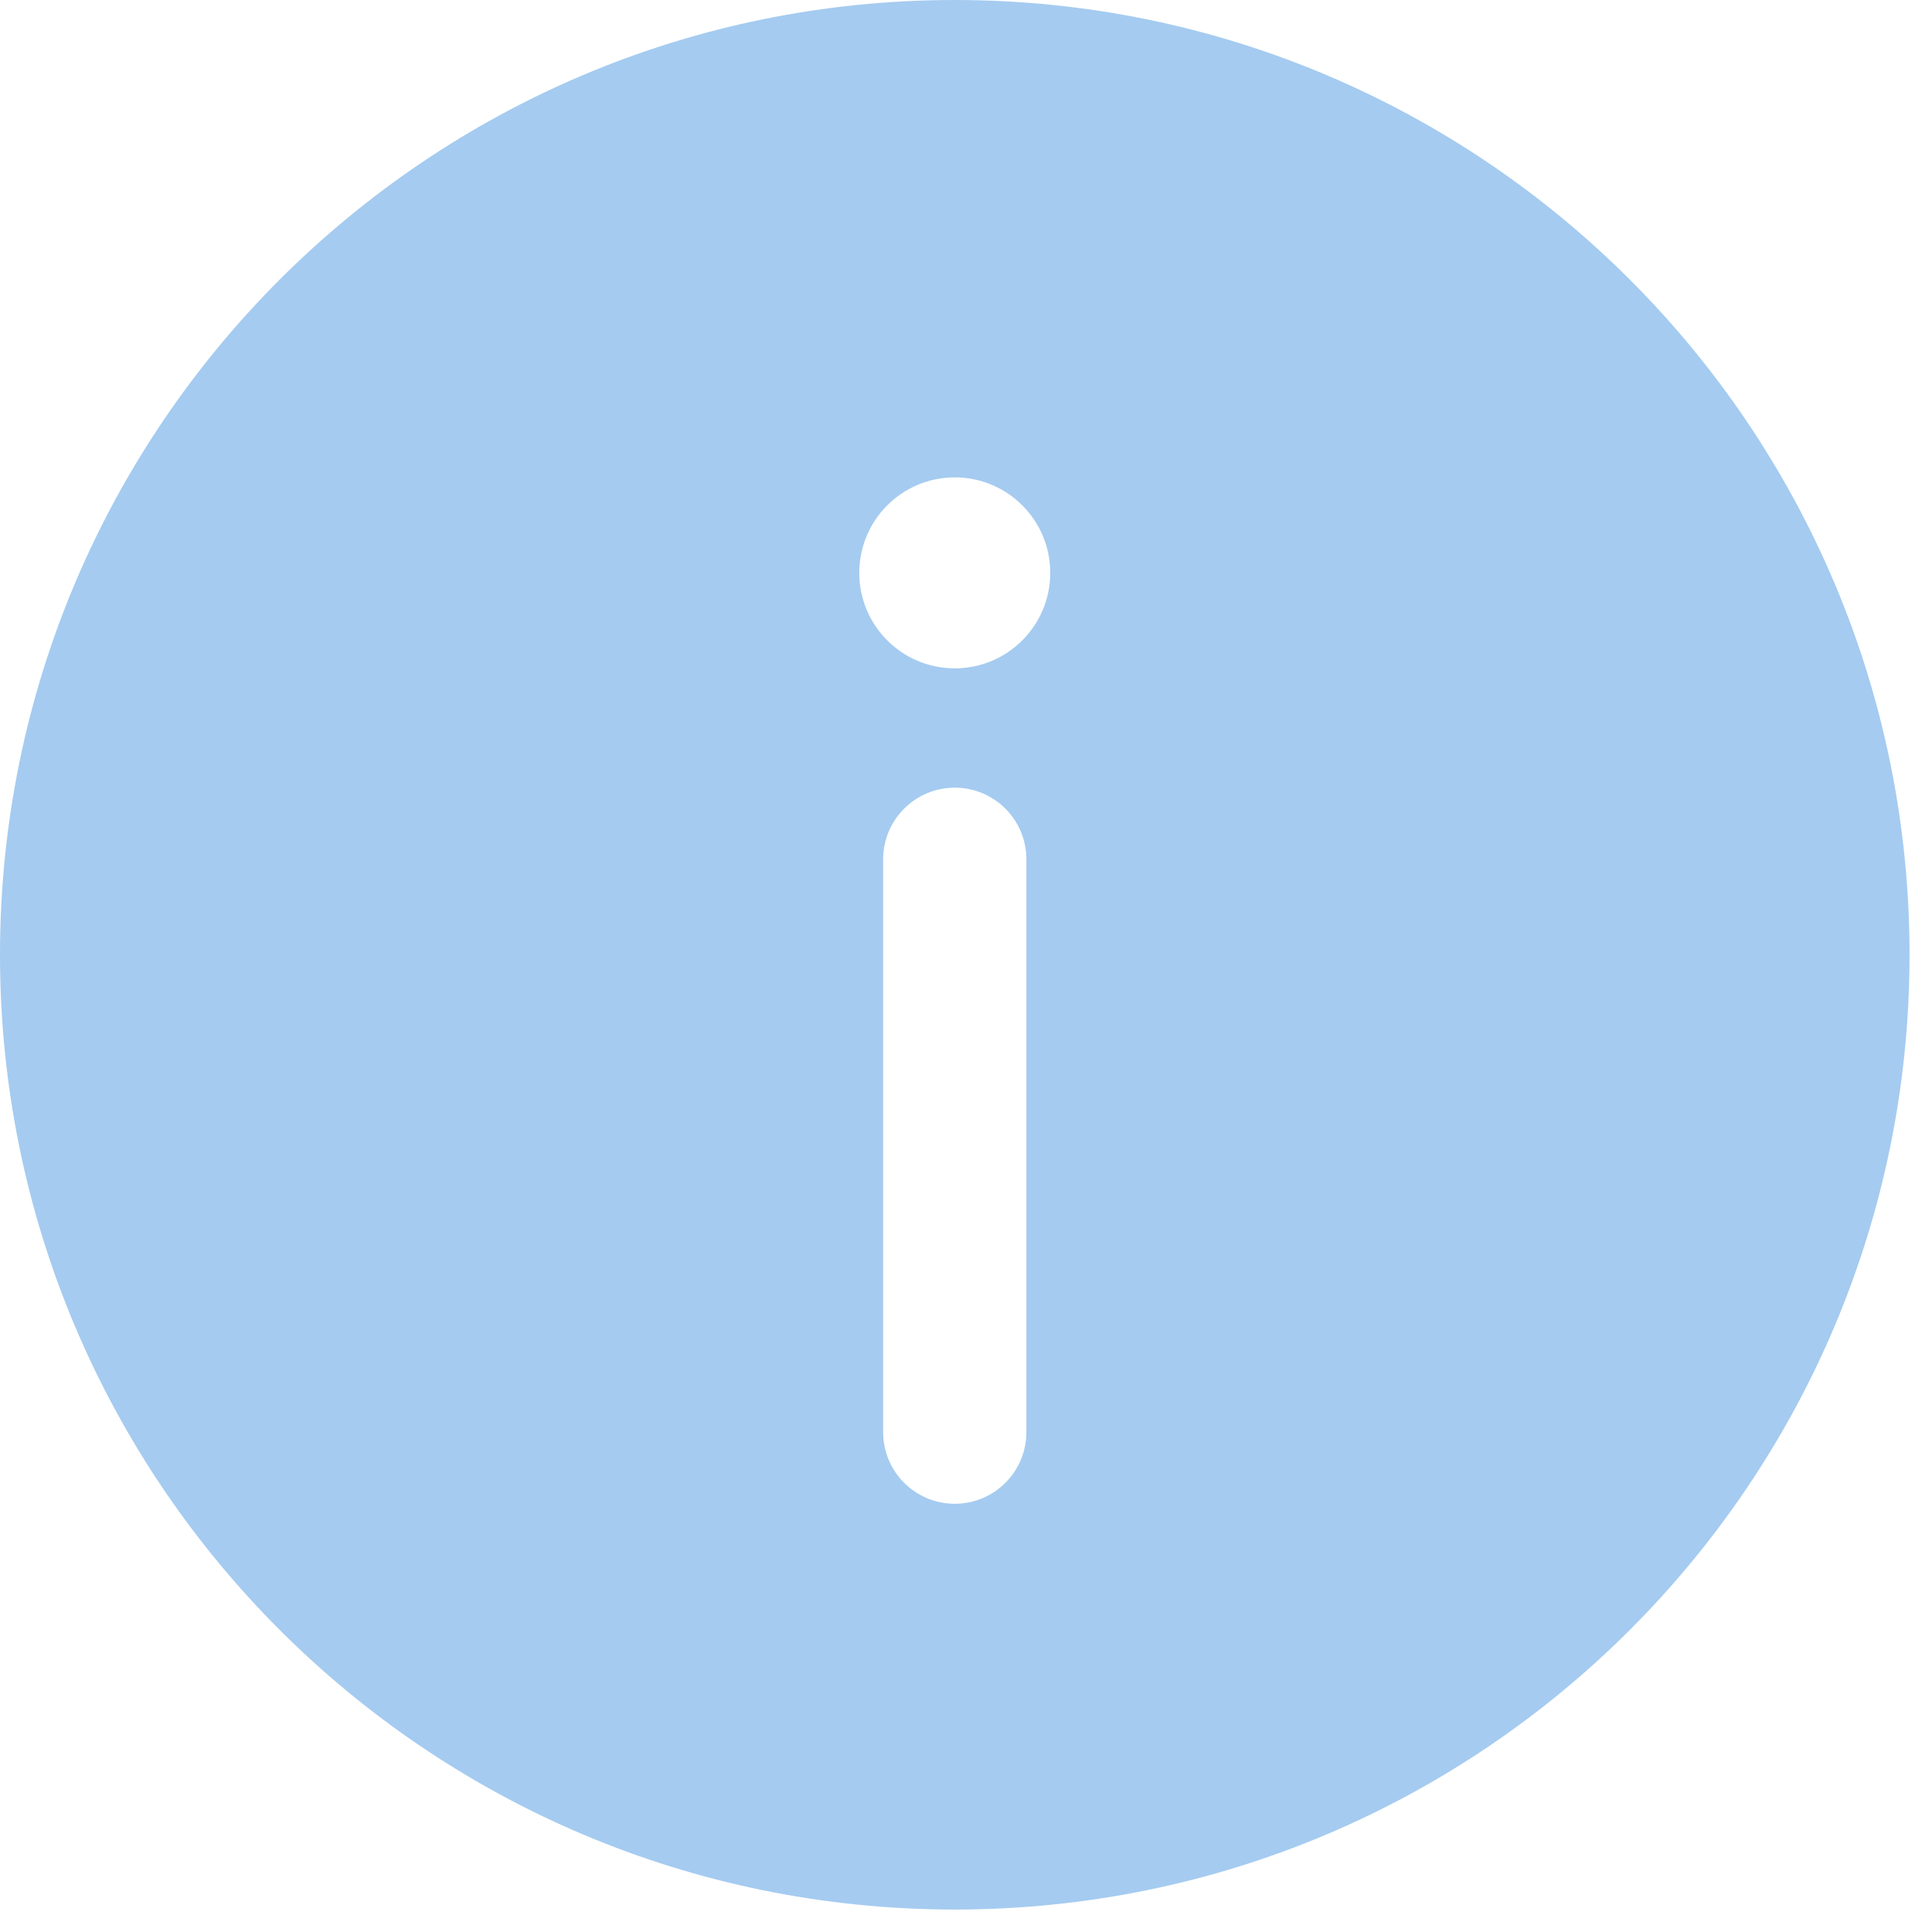 <svg width="43" height="43" viewBox="0 0 43 43" fill="none" xmlns="http://www.w3.org/2000/svg">
<path fill-rule="evenodd" clip-rule="evenodd" d="M42.5 21.25C42.5 32.986 32.986 42.5 21.25 42.5C9.514 42.5 0 32.986 0 21.25C0 9.514 9.514 0 21.25 0C32.986 0 42.5 9.514 42.5 21.25ZM21.25 33.469C22.13 33.469 22.844 32.755 22.844 31.875V19.125C22.844 18.245 22.13 17.531 21.25 17.531C20.37 17.531 19.656 18.245 19.656 19.125V31.875C19.656 32.755 20.37 33.469 21.25 33.469ZM21.25 10.625C22.424 10.625 23.375 11.576 23.375 12.75C23.375 13.924 22.424 14.875 21.25 14.875C20.076 14.875 19.125 13.924 19.125 12.75C19.125 11.576 20.076 10.625 21.25 10.625Z" fill="#A5CBF0"/>
</svg>
